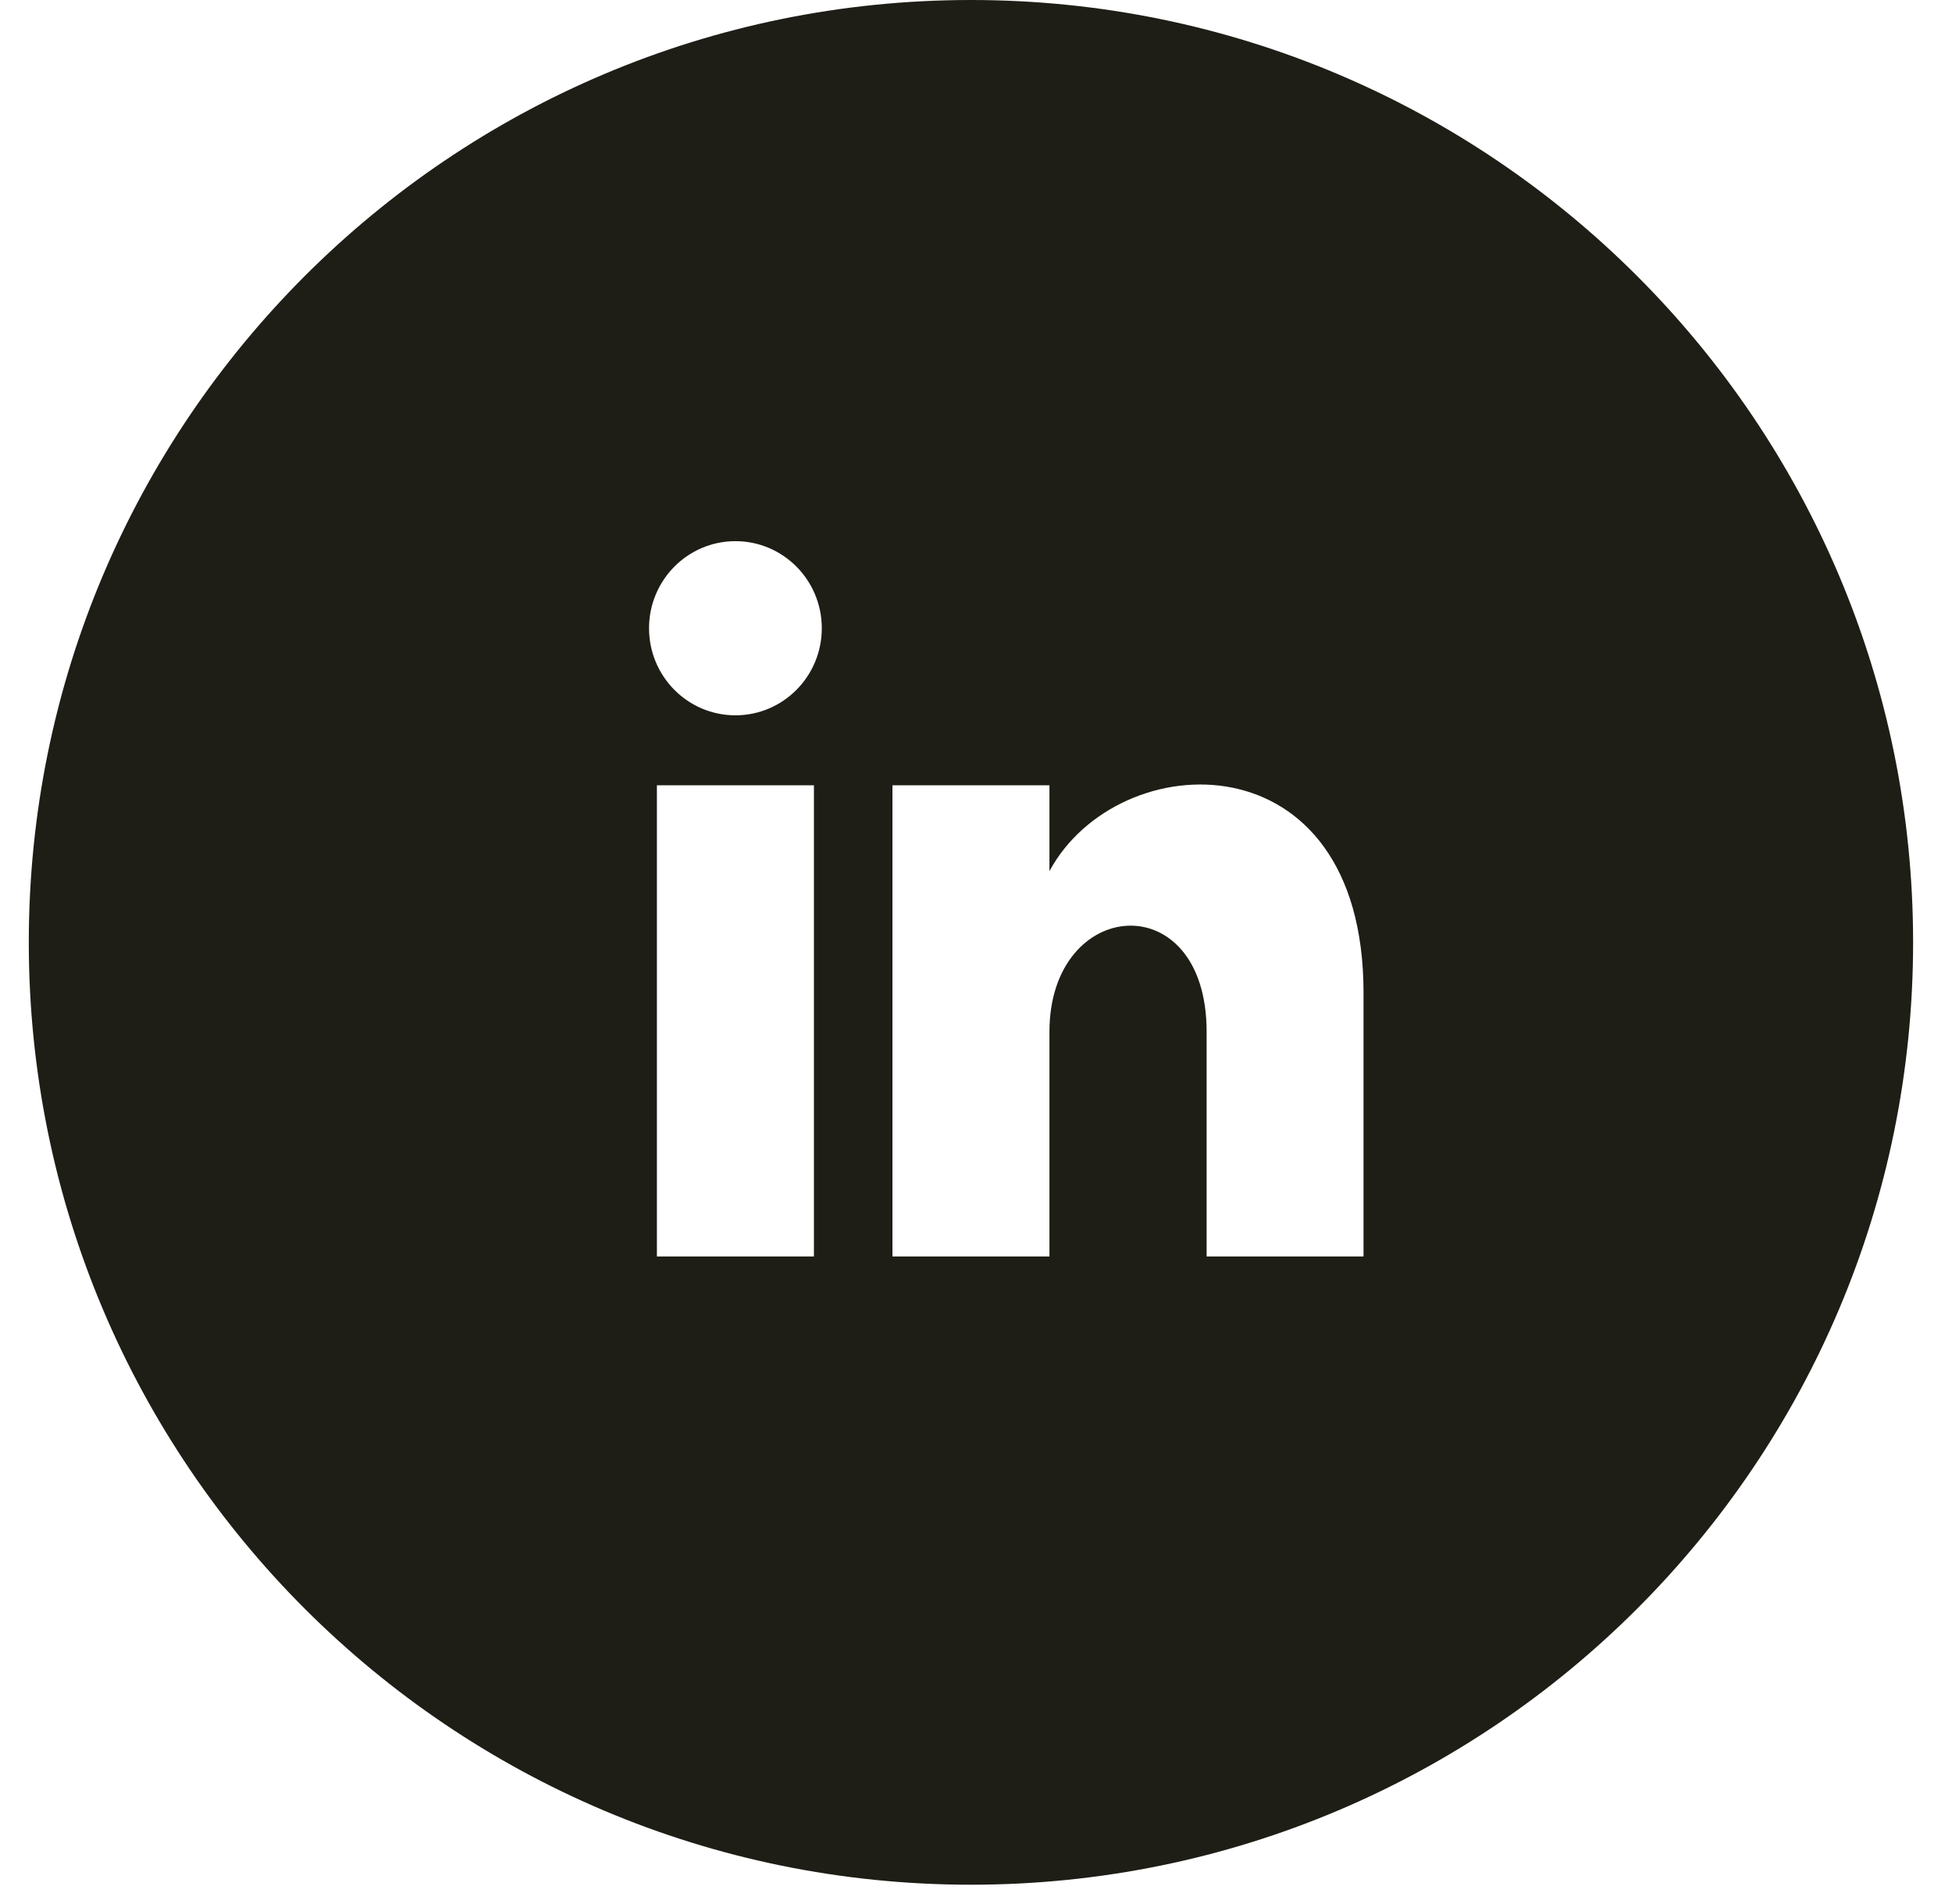 <svg width="40" height="39" viewBox="0 0 40 39" fill="none" xmlns="http://www.w3.org/2000/svg">
<path d="M19.896 0C9.234 0 0.59 8.645 0.59 19.307C0.59 29.969 9.234 38.613 19.896 38.613C30.559 38.613 39.203 29.969 39.203 19.307C39.203 8.645 30.559 0 19.896 0ZM16.679 25.742H13.461V16.089H16.679V25.742ZM15.07 14.655C14.093 14.655 13.3 13.857 13.3 12.871C13.3 11.886 14.092 11.087 15.07 11.087C16.048 11.087 16.84 11.886 16.84 12.871C16.84 13.857 16.047 14.655 15.07 14.655ZM27.941 25.742H24.726V21.139C24.726 18.113 21.505 18.369 21.505 21.139V25.742H18.288V16.089H21.505V17.847C22.908 15.248 27.941 15.054 27.941 20.338V25.742Z" fill="#1E1E16"/>
</svg>
